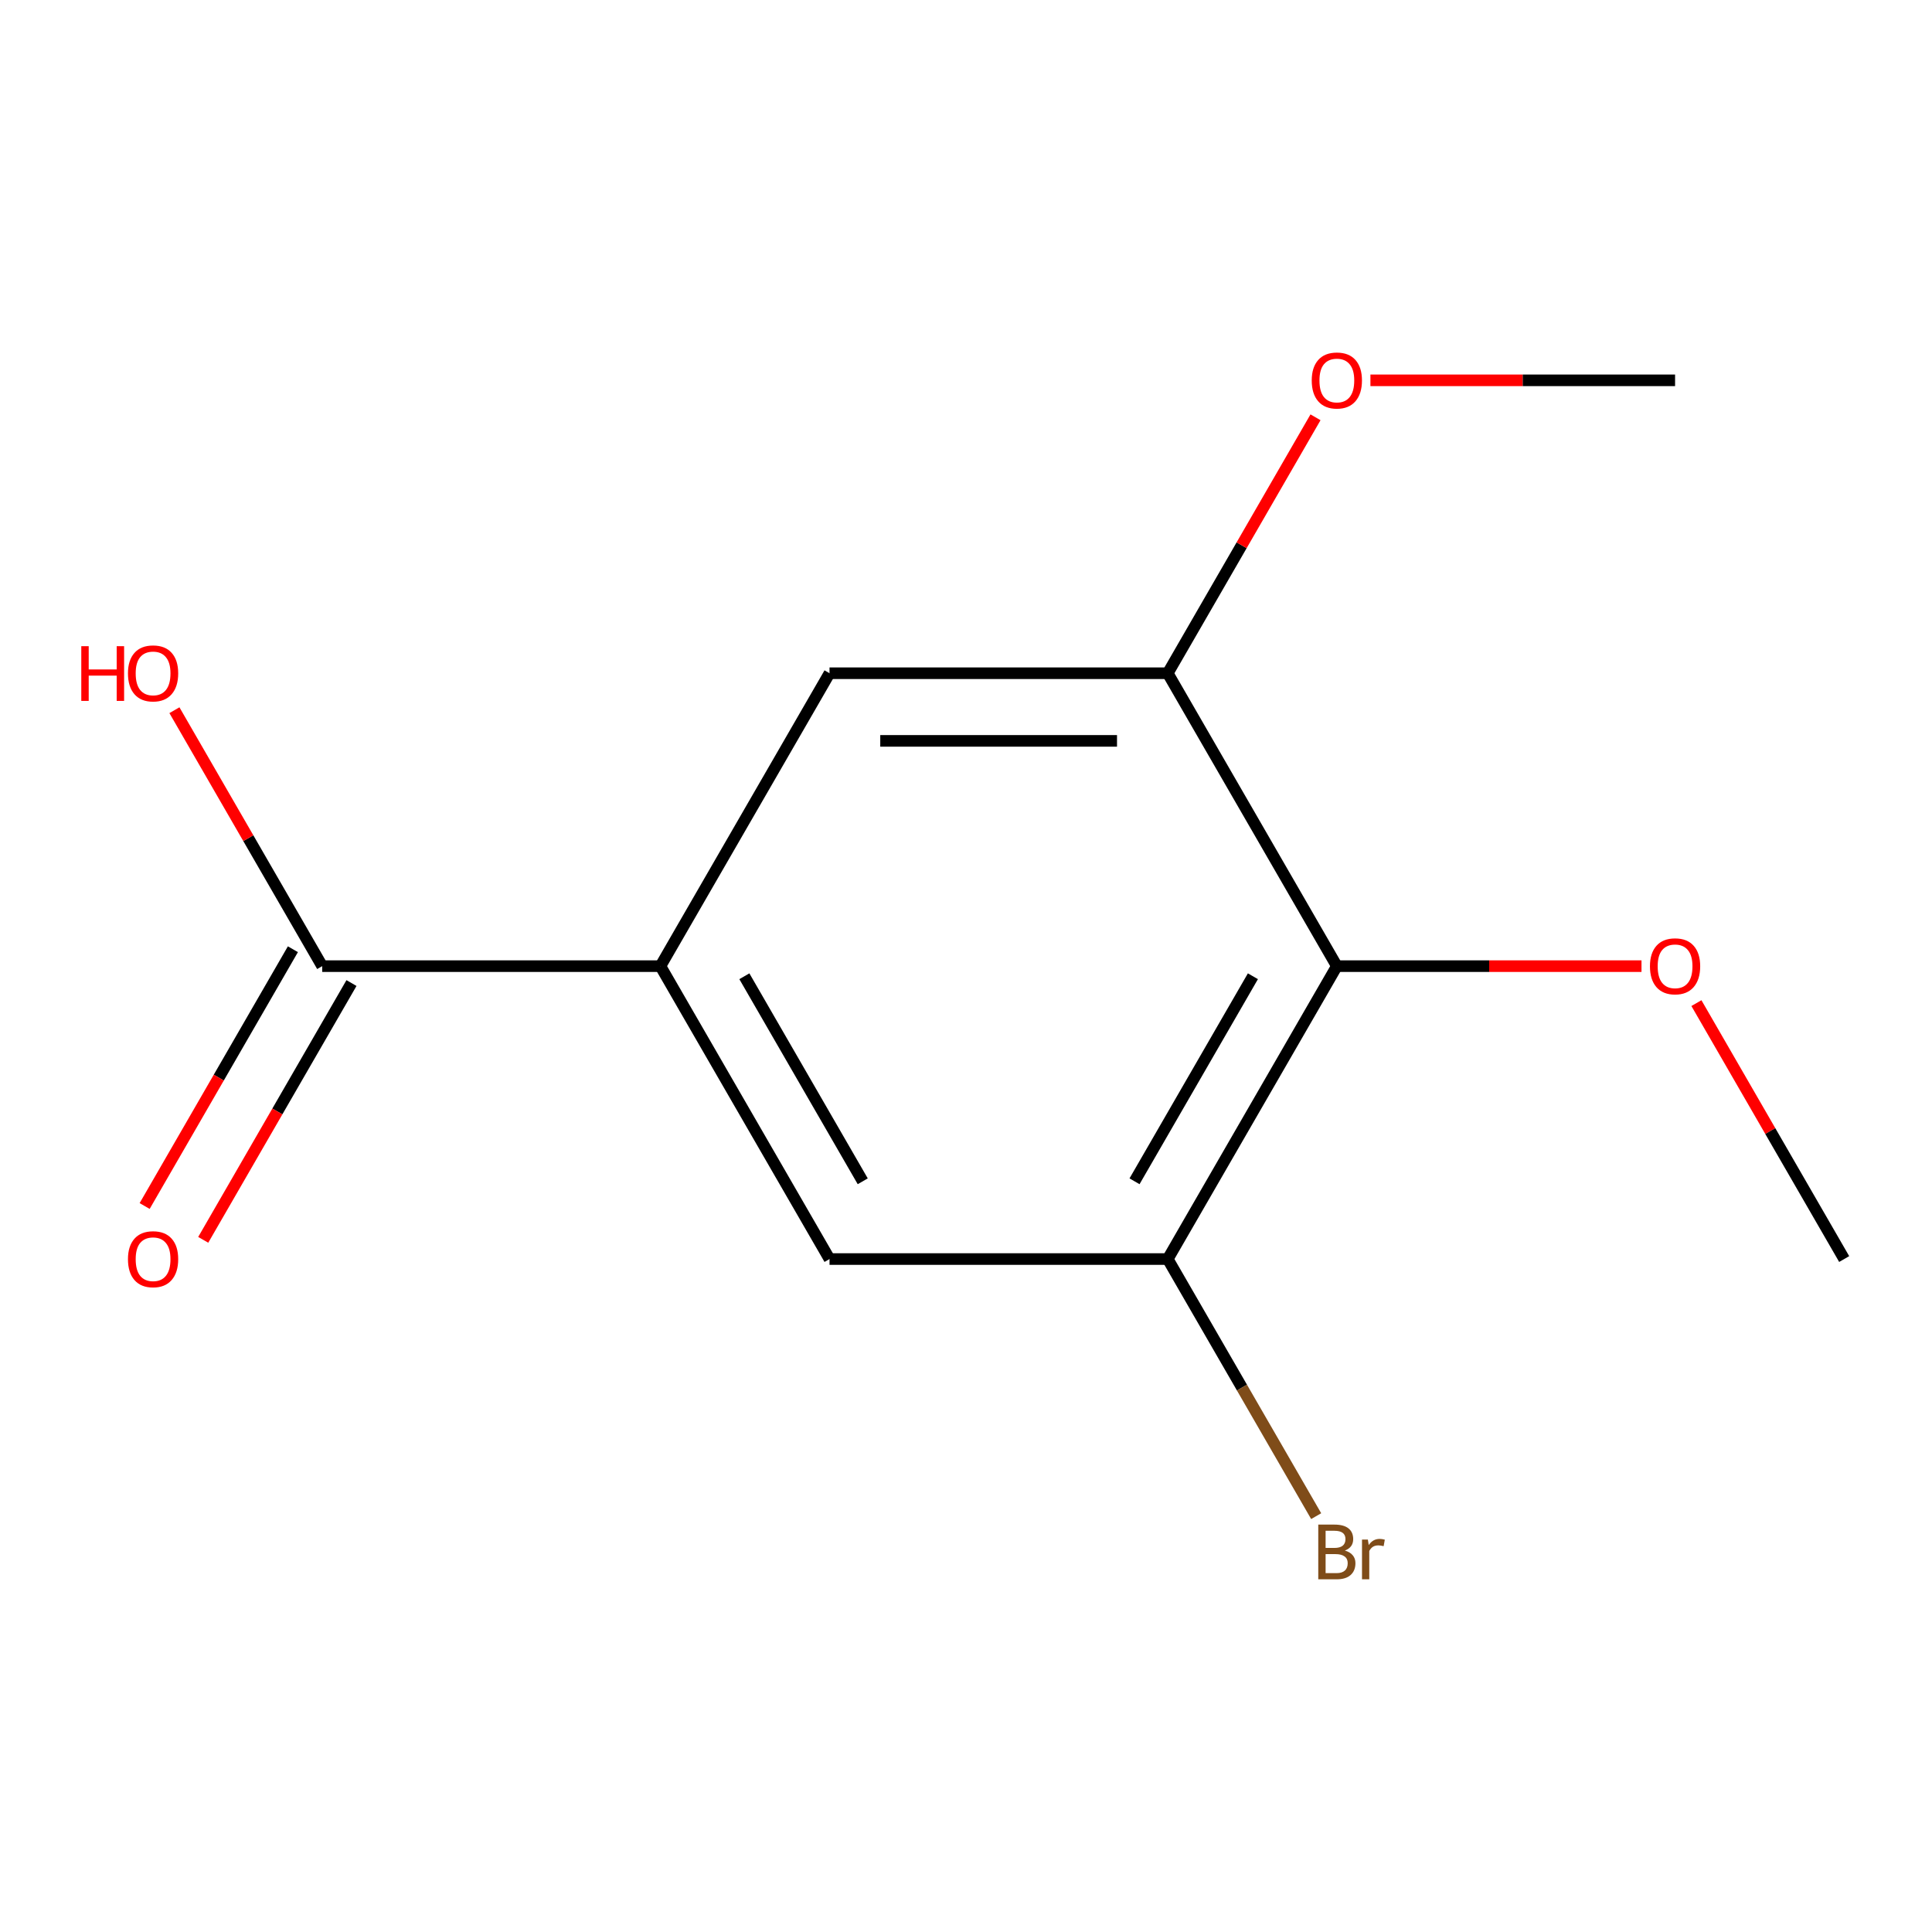 <?xml version='1.0' encoding='iso-8859-1'?>
<svg version='1.1' baseProfile='full'
              xmlns='http://www.w3.org/2000/svg'
                      xmlns:rdkit='http://www.rdkit.org/xml'
                      xmlns:xlink='http://www.w3.org/1999/xlink'
                  xml:space='preserve'
width='1000px' height='1000px' viewBox='0 0 1000 1000'>
<!-- END OF HEADER -->
<rect style='opacity:1.0;fill:#FFFFFF;stroke:none' width='1000' height='1000' x='0' y='0'> </rect>
<path class='bond-1' d='M 691.952,500.073 L 604.421,651.681' style='fill:none;fill-rule:evenodd;stroke:#000000;stroke-width:6px;stroke-linecap:butt;stroke-linejoin:miter;stroke-opacity:1' />
<path class='bond-1' d='M 648.501,505.308 L 587.229,611.434' style='fill:none;fill-rule:evenodd;stroke:#000000;stroke-width:6px;stroke-linecap:butt;stroke-linejoin:miter;stroke-opacity:1' />
<path class='bond-2' d='M 691.952,500.073 L 604.421,348.464' style='fill:none;fill-rule:evenodd;stroke:#000000;stroke-width:6px;stroke-linecap:butt;stroke-linejoin:miter;stroke-opacity:1' />
<path class='bond-8' d='M 691.952,500.073 L 770.795,500.073' style='fill:none;fill-rule:evenodd;stroke:#000000;stroke-width:6px;stroke-linecap:butt;stroke-linejoin:miter;stroke-opacity:1' />
<path class='bond-8' d='M 770.795,500.073 L 849.638,500.073' style='fill:none;fill-rule:evenodd;stroke:#FF0000;stroke-width:6px;stroke-linecap:butt;stroke-linejoin:miter;stroke-opacity:1' />
<path class='bond-0' d='M 341.828,500.073 L 429.359,348.464' style='fill:none;fill-rule:evenodd;stroke:#000000;stroke-width:6px;stroke-linecap:butt;stroke-linejoin:miter;stroke-opacity:1' />
<path class='bond-3' d='M 341.828,500.073 L 166.766,500.073' style='fill:none;fill-rule:evenodd;stroke:#000000;stroke-width:6px;stroke-linecap:butt;stroke-linejoin:miter;stroke-opacity:1' />
<path class='bond-13' d='M 341.828,500.073 L 429.359,651.681' style='fill:none;fill-rule:evenodd;stroke:#000000;stroke-width:6px;stroke-linecap:butt;stroke-linejoin:miter;stroke-opacity:1' />
<path class='bond-13' d='M 385.279,505.308 L 446.551,611.434' style='fill:none;fill-rule:evenodd;stroke:#000000;stroke-width:6px;stroke-linecap:butt;stroke-linejoin:miter;stroke-opacity:1' />
<path class='bond-4' d='M 604.421,651.681 L 429.359,651.681' style='fill:none;fill-rule:evenodd;stroke:#000000;stroke-width:6px;stroke-linecap:butt;stroke-linejoin:miter;stroke-opacity:1' />
<path class='bond-7' d='M 604.421,651.681 L 642.836,718.217' style='fill:none;fill-rule:evenodd;stroke:#000000;stroke-width:6px;stroke-linecap:butt;stroke-linejoin:miter;stroke-opacity:1' />
<path class='bond-7' d='M 642.836,718.217 L 681.25,784.753' style='fill:none;fill-rule:evenodd;stroke:#7F4C19;stroke-width:6px;stroke-linecap:butt;stroke-linejoin:miter;stroke-opacity:1' />
<path class='bond-5' d='M 604.421,348.464 L 429.359,348.464' style='fill:none;fill-rule:evenodd;stroke:#000000;stroke-width:6px;stroke-linecap:butt;stroke-linejoin:miter;stroke-opacity:1' />
<path class='bond-5' d='M 578.162,383.477 L 455.618,383.477' style='fill:none;fill-rule:evenodd;stroke:#000000;stroke-width:6px;stroke-linecap:butt;stroke-linejoin:miter;stroke-opacity:1' />
<path class='bond-10' d='M 604.421,348.464 L 642.662,282.229' style='fill:none;fill-rule:evenodd;stroke:#000000;stroke-width:6px;stroke-linecap:butt;stroke-linejoin:miter;stroke-opacity:1' />
<path class='bond-10' d='M 642.662,282.229 L 680.904,215.993' style='fill:none;fill-rule:evenodd;stroke:#FF0000;stroke-width:6px;stroke-linecap:butt;stroke-linejoin:miter;stroke-opacity:1' />
<path class='bond-6' d='M 151.605,491.32 L 113.237,557.775' style='fill:none;fill-rule:evenodd;stroke:#000000;stroke-width:6px;stroke-linecap:butt;stroke-linejoin:miter;stroke-opacity:1' />
<path class='bond-6' d='M 113.237,557.775 L 74.868,624.231' style='fill:none;fill-rule:evenodd;stroke:#FF0000;stroke-width:6px;stroke-linecap:butt;stroke-linejoin:miter;stroke-opacity:1' />
<path class='bond-6' d='M 181.927,508.826 L 143.558,575.282' style='fill:none;fill-rule:evenodd;stroke:#000000;stroke-width:6px;stroke-linecap:butt;stroke-linejoin:miter;stroke-opacity:1' />
<path class='bond-6' d='M 143.558,575.282 L 105.19,641.738' style='fill:none;fill-rule:evenodd;stroke:#FF0000;stroke-width:6px;stroke-linecap:butt;stroke-linejoin:miter;stroke-opacity:1' />
<path class='bond-9' d='M 166.766,500.073 L 128.524,433.837' style='fill:none;fill-rule:evenodd;stroke:#000000;stroke-width:6px;stroke-linecap:butt;stroke-linejoin:miter;stroke-opacity:1' />
<path class='bond-9' d='M 128.524,433.837 L 90.283,367.601' style='fill:none;fill-rule:evenodd;stroke:#FF0000;stroke-width:6px;stroke-linecap:butt;stroke-linejoin:miter;stroke-opacity:1' />
<path class='bond-11' d='M 878.063,519.209 L 916.304,585.445' style='fill:none;fill-rule:evenodd;stroke:#FF0000;stroke-width:6px;stroke-linecap:butt;stroke-linejoin:miter;stroke-opacity:1' />
<path class='bond-11' d='M 916.304,585.445 L 954.545,651.681' style='fill:none;fill-rule:evenodd;stroke:#000000;stroke-width:6px;stroke-linecap:butt;stroke-linejoin:miter;stroke-opacity:1' />
<path class='bond-12' d='M 709.329,196.856 L 788.172,196.856' style='fill:none;fill-rule:evenodd;stroke:#FF0000;stroke-width:6px;stroke-linecap:butt;stroke-linejoin:miter;stroke-opacity:1' />
<path class='bond-12' d='M 788.172,196.856 L 867.014,196.856' style='fill:none;fill-rule:evenodd;stroke:#000000;stroke-width:6px;stroke-linecap:butt;stroke-linejoin:miter;stroke-opacity:1' />
<path  class='atom-7' d='M 66.235 651.761
Q 66.235 644.961, 69.595 641.161
Q 72.955 637.361, 79.235 637.361
Q 85.515 637.361, 88.875 641.161
Q 92.235 644.961, 92.235 651.761
Q 92.235 658.641, 88.835 662.561
Q 85.435 666.441, 79.235 666.441
Q 72.995 666.441, 69.595 662.561
Q 66.235 658.681, 66.235 651.761
M 79.235 663.241
Q 83.555 663.241, 85.875 660.361
Q 88.235 657.441, 88.235 651.761
Q 88.235 646.201, 85.875 643.401
Q 83.555 640.561, 79.235 640.561
Q 74.915 640.561, 72.555 643.361
Q 70.235 646.161, 70.235 651.761
Q 70.235 657.481, 72.555 660.361
Q 74.915 663.241, 79.235 663.241
' fill='#FF0000'/>
<path  class='atom-8' d='M 696.092 802.569
Q 698.812 803.329, 700.172 805.009
Q 701.572 806.649, 701.572 809.089
Q 701.572 813.009, 699.052 815.249
Q 696.572 817.449, 691.852 817.449
L 682.332 817.449
L 682.332 789.129
L 690.692 789.129
Q 695.532 789.129, 697.972 791.089
Q 700.412 793.049, 700.412 796.649
Q 700.412 800.929, 696.092 802.569
M 686.132 792.329
L 686.132 801.209
L 690.692 801.209
Q 693.492 801.209, 694.932 800.089
Q 696.412 798.929, 696.412 796.649
Q 696.412 792.329, 690.692 792.329
L 686.132 792.329
M 691.852 814.249
Q 694.612 814.249, 696.092 812.929
Q 697.572 811.609, 697.572 809.089
Q 697.572 806.769, 695.932 805.609
Q 694.332 804.409, 691.252 804.409
L 686.132 804.409
L 686.132 814.249
L 691.852 814.249
' fill='#7F4C19'/>
<path  class='atom-8' d='M 708.012 796.889
L 708.452 799.729
Q 710.612 796.529, 714.132 796.529
Q 715.252 796.529, 716.772 796.929
L 716.172 800.289
Q 714.452 799.889, 713.492 799.889
Q 711.812 799.889, 710.692 800.569
Q 709.612 801.209, 708.732 802.769
L 708.732 817.449
L 704.972 817.449
L 704.972 796.889
L 708.012 796.889
' fill='#7F4C19'/>
<path  class='atom-9' d='M 854.014 500.153
Q 854.014 493.353, 857.374 489.553
Q 860.734 485.753, 867.014 485.753
Q 873.294 485.753, 876.654 489.553
Q 880.014 493.353, 880.014 500.153
Q 880.014 507.033, 876.614 510.953
Q 873.214 514.833, 867.014 514.833
Q 860.774 514.833, 857.374 510.953
Q 854.014 507.073, 854.014 500.153
M 867.014 511.633
Q 871.334 511.633, 873.654 508.753
Q 876.014 505.833, 876.014 500.153
Q 876.014 494.593, 873.654 491.793
Q 871.334 488.953, 867.014 488.953
Q 862.694 488.953, 860.334 491.753
Q 858.014 494.553, 858.014 500.153
Q 858.014 505.873, 860.334 508.753
Q 862.694 511.633, 867.014 511.633
' fill='#FF0000'/>
<path  class='atom-10' d='M 42.075 334.464
L 45.915 334.464
L 45.915 346.504
L 60.395 346.504
L 60.395 334.464
L 64.235 334.464
L 64.235 362.784
L 60.395 362.784
L 60.395 349.704
L 45.915 349.704
L 45.915 362.784
L 42.075 362.784
L 42.075 334.464
' fill='#FF0000'/>
<path  class='atom-10' d='M 66.235 348.544
Q 66.235 341.744, 69.595 337.944
Q 72.955 334.144, 79.235 334.144
Q 85.515 334.144, 88.875 337.944
Q 92.235 341.744, 92.235 348.544
Q 92.235 355.424, 88.835 359.344
Q 85.435 363.224, 79.235 363.224
Q 72.995 363.224, 69.595 359.344
Q 66.235 355.464, 66.235 348.544
M 79.235 360.024
Q 83.555 360.024, 85.875 357.144
Q 88.235 354.224, 88.235 348.544
Q 88.235 342.984, 85.875 340.184
Q 83.555 337.344, 79.235 337.344
Q 74.915 337.344, 72.555 340.144
Q 70.235 342.944, 70.235 348.544
Q 70.235 354.264, 72.555 357.144
Q 74.915 360.024, 79.235 360.024
' fill='#FF0000'/>
<path  class='atom-11' d='M 678.952 196.936
Q 678.952 190.136, 682.312 186.336
Q 685.672 182.536, 691.952 182.536
Q 698.232 182.536, 701.592 186.336
Q 704.952 190.136, 704.952 196.936
Q 704.952 203.816, 701.552 207.736
Q 698.152 211.616, 691.952 211.616
Q 685.712 211.616, 682.312 207.736
Q 678.952 203.856, 678.952 196.936
M 691.952 208.416
Q 696.272 208.416, 698.592 205.536
Q 700.952 202.616, 700.952 196.936
Q 700.952 191.376, 698.592 188.576
Q 696.272 185.736, 691.952 185.736
Q 687.632 185.736, 685.272 188.536
Q 682.952 191.336, 682.952 196.936
Q 682.952 202.656, 685.272 205.536
Q 687.632 208.416, 691.952 208.416
' fill='#FF0000'/>
</svg>
